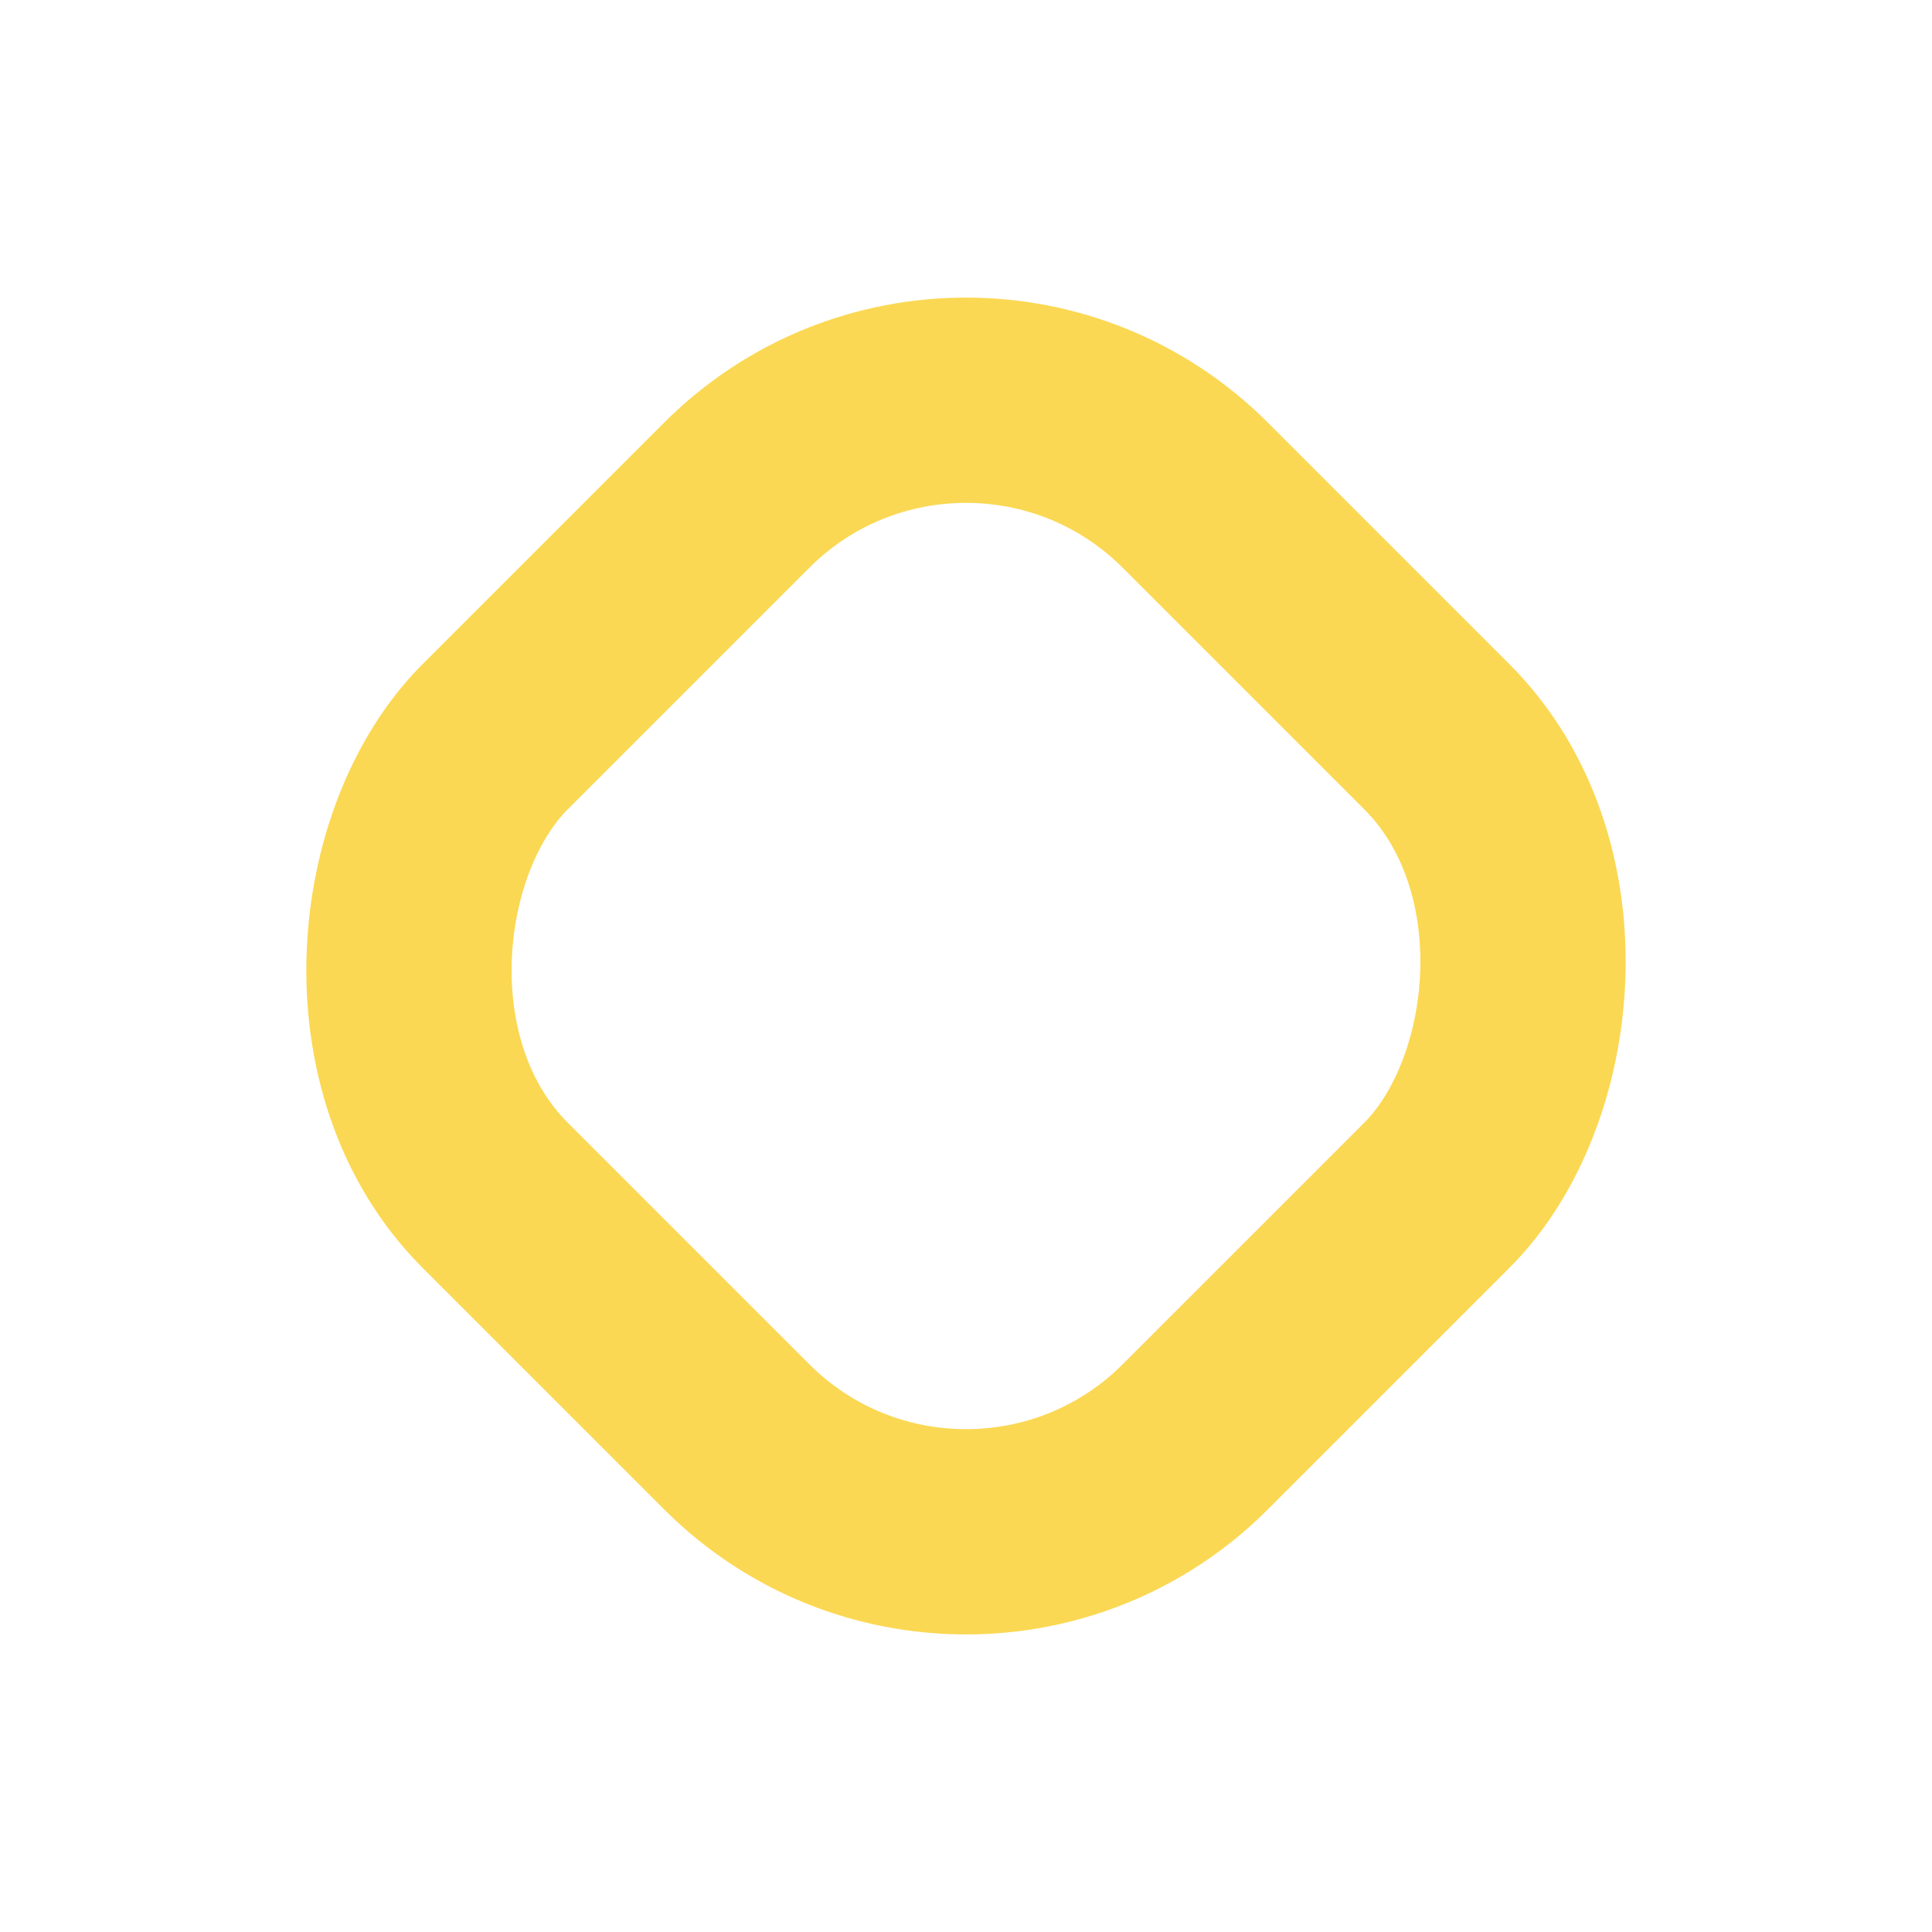 <?xml version="1.0" encoding="UTF-8"?> <svg xmlns="http://www.w3.org/2000/svg" width="115" height="115" viewBox="0 0 115 115" fill="none"> <rect x="57.5" y="15.828" width="58.934" height="58.934" rx="19.302" transform="rotate(45 57.5 15.828)" stroke="#FBD853" stroke-width="12.219"></rect> </svg> 